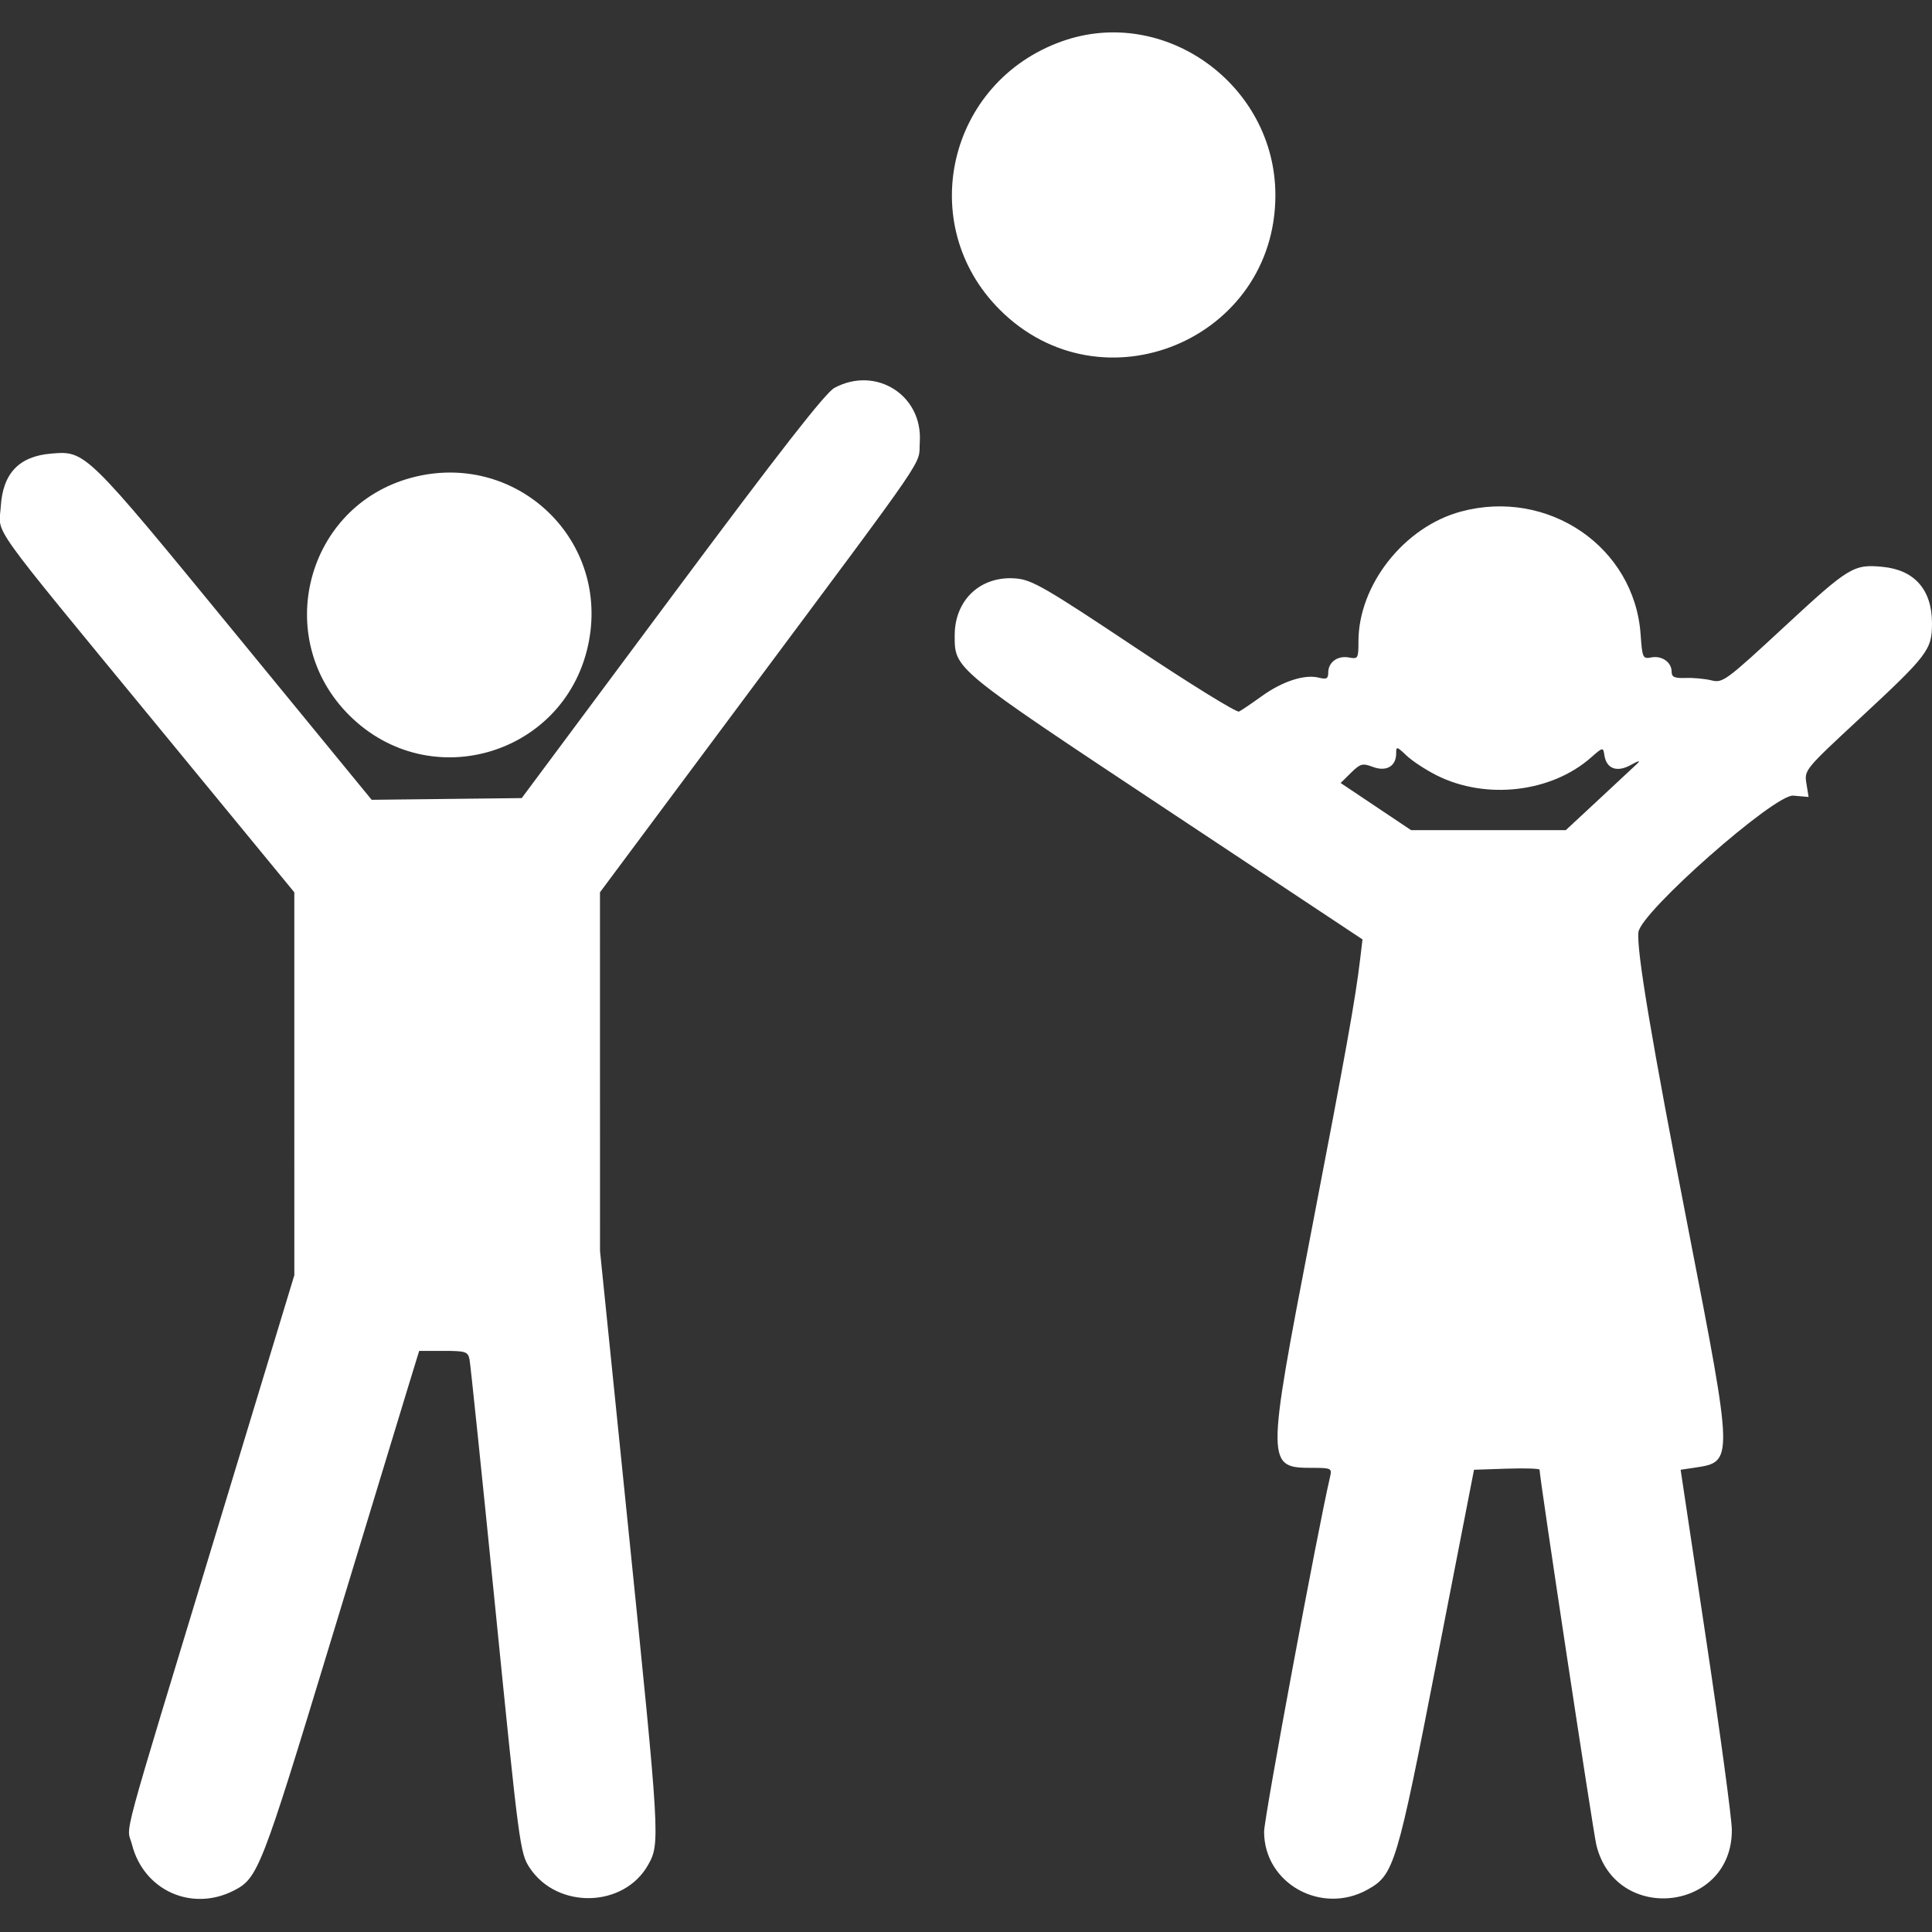 <svg width="101" height="101" viewBox="0 0 101 101" fill="none" xmlns="http://www.w3.org/2000/svg">
<rect x="0" y="0" width="101" height="101" fill="#333333" stroke="none"/>
<g clip-path="url(#clip0_46_3271)">
<path fill-rule="evenodd" clip-rule="evenodd" d="M55.514 2.161C49.545 4.285 47.817 11.743 52.263 16.189C57.606 21.532 66.685 17.753 66.674 10.191C66.665 4.424 60.87 0.255 55.514 2.161ZM43.624 20.276C43.152 20.529 40.769 23.583 35.121 31.175L27.275 41.722L23.353 41.767L19.43 41.812L12.25 33.053C4.464 23.554 4.472 23.563 2.682 23.712C0.998 23.851 0.149 24.741 0.041 26.476C-0.053 28.004 -0.815 26.938 8.254 37.971L15.386 46.648V56.655L15.387 66.663L11.358 79.936C6.128 97.169 6.625 95.336 6.897 96.417C7.502 98.82 10.014 99.96 12.222 98.835C13.487 98.189 13.661 97.741 17.262 85.891C19.171 79.608 20.998 73.602 21.323 72.545L21.913 70.621H23.183C24.342 70.621 24.461 70.66 24.545 71.065C24.595 71.309 25.207 77.214 25.905 84.186C27.14 96.525 27.188 96.885 27.692 97.646C29.135 99.826 32.619 99.739 33.882 97.491C34.515 96.365 34.501 96.132 32.845 79.893L31.367 65.394L31.366 56.02L31.365 46.647L38.78 36.688C48.871 23.137 48 24.409 48.084 23.099C48.24 20.66 45.794 19.112 43.624 20.276ZM21.506 24.975C16.008 26.452 14.2 33.335 18.247 37.382C22.511 41.646 29.701 39.412 30.794 33.484C31.795 28.05 26.866 23.534 21.506 24.975ZM76.375 26.743C73.408 27.541 71.016 30.574 71.016 33.538C71.016 34.423 70.992 34.462 70.521 34.372C69.93 34.26 69.437 34.617 69.437 35.159C69.437 35.48 69.347 35.528 68.937 35.425C68.198 35.24 67.033 35.62 65.953 36.4C65.428 36.778 64.897 37.138 64.772 37.199C64.647 37.26 62.186 35.738 59.303 33.816C54.66 30.722 53.953 30.313 53.118 30.241C51.275 30.082 49.907 31.351 49.909 33.219C49.91 34.989 49.823 34.917 60.952 42.296L71.228 49.11L71.104 50.15C70.859 52.219 70.376 54.907 68.542 64.426C66.184 76.662 66.184 76.736 68.643 76.736C69.579 76.736 69.635 76.765 69.538 77.18C68.88 79.993 66.085 95.025 66.084 95.755C66.083 98.465 69.086 100.137 71.509 98.775C72.882 98.002 73.031 97.508 75.136 86.698L77.058 76.835L78.771 76.778C79.713 76.747 80.484 76.771 80.484 76.832C80.484 77.249 83.284 95.753 83.453 96.449C84.462 100.621 90.572 99.929 90.536 95.647C90.531 95.065 89.927 90.594 89.193 85.712L87.859 76.835L88.619 76.722C90.623 76.424 90.622 76.394 88.29 64.407C86.342 54.401 85.545 49.664 85.653 48.73C85.773 47.682 92.773 41.51 93.746 41.594L94.548 41.663L94.434 40.957C94.32 40.26 94.354 40.219 97.216 37.564C100.79 34.246 101 33.971 101 32.585C101 30.833 100.09 29.794 98.416 29.633C96.901 29.487 96.659 29.635 93.291 32.755C90.233 35.587 90.059 35.716 89.478 35.569C89.142 35.485 88.535 35.428 88.128 35.442C87.541 35.463 87.389 35.396 87.389 35.118C87.389 34.621 86.881 34.262 86.329 34.368C85.879 34.454 85.855 34.402 85.766 33.155C85.439 28.591 80.935 25.516 76.375 26.743ZM75.121 40.541C77.687 41.823 81.091 41.43 83.162 39.611C83.795 39.055 83.81 39.052 83.872 39.475C83.98 40.196 84.535 40.397 85.272 39.981C85.63 39.779 85.779 39.744 85.613 39.901C85.45 40.055 84.538 40.905 83.586 41.79L81.855 43.398H77.811H73.769L71.927 42.166L70.085 40.933L70.627 40.399C71.116 39.918 71.228 39.888 71.767 40.091C72.47 40.356 72.988 40.06 72.988 39.392C72.988 39.007 73.017 39.013 73.531 39.501C73.829 39.785 74.545 40.253 75.121 40.541Z" fill="white"/>
</g>
<defs>
<clipPath id="clip0_46_3271">
<rect width="101" height="101" fill="white"/>
</clipPath>
</defs>
</svg>
